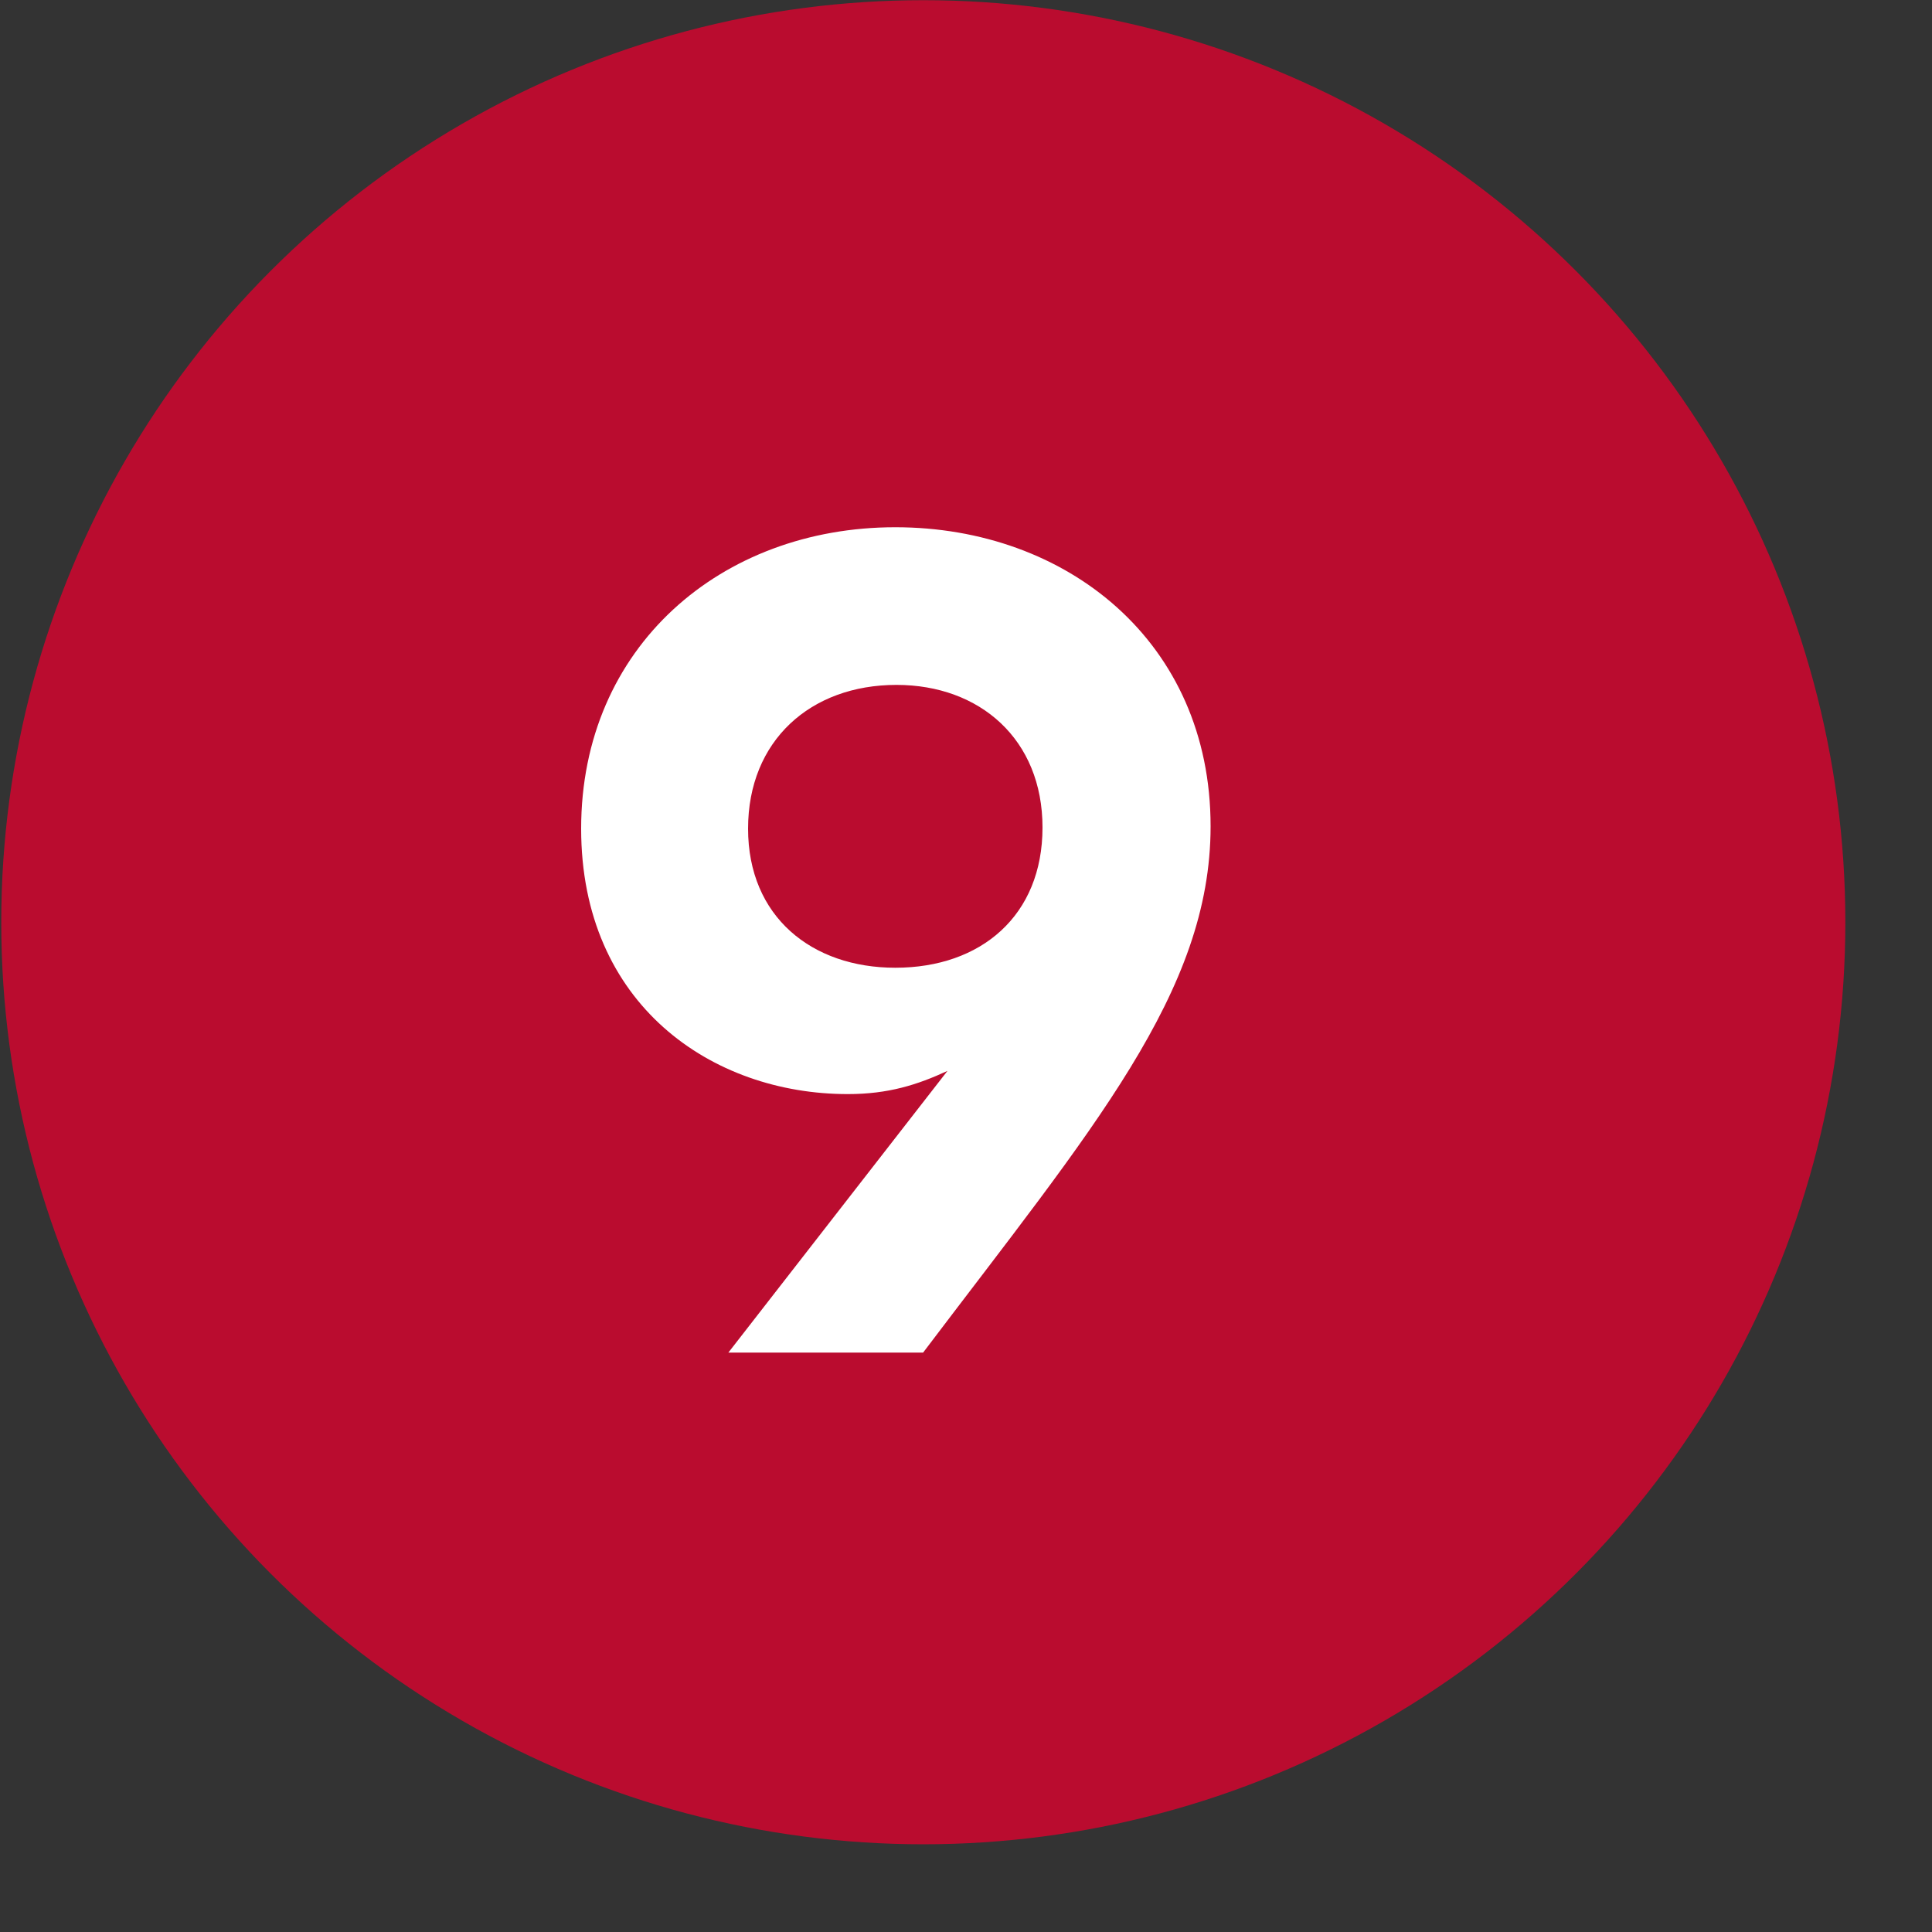 <?xml version="1.0" encoding="UTF-8"?> <svg xmlns="http://www.w3.org/2000/svg" width="20" height="20" viewBox="0 0 20 20" fill="none"><rect x="0" y="0" width="20" height="20" fill="#333333" stroke="none"/> <circle cx="9.558" cy="9.547" r="9.545" fill="#BA0C2F"></circle> <path d="M9.268 5.458C11.044 5.458 12.532 6.646 12.532 8.554C12.532 10.27 11.308 11.686 9.556 14.002L7.54 14.002L9.808 11.086C9.496 11.23 9.196 11.326 8.776 11.326C7.372 11.326 6.016 10.402 6.016 8.578C6.016 6.694 7.468 5.458 9.268 5.458ZM9.268 10.018C10.156 10.018 10.792 9.478 10.792 8.566C10.792 7.654 10.144 7.09 9.28 7.09C8.392 7.09 7.744 7.666 7.744 8.578C7.744 9.49 8.404 10.018 9.268 10.018Z" fill="white"></path> </svg> 